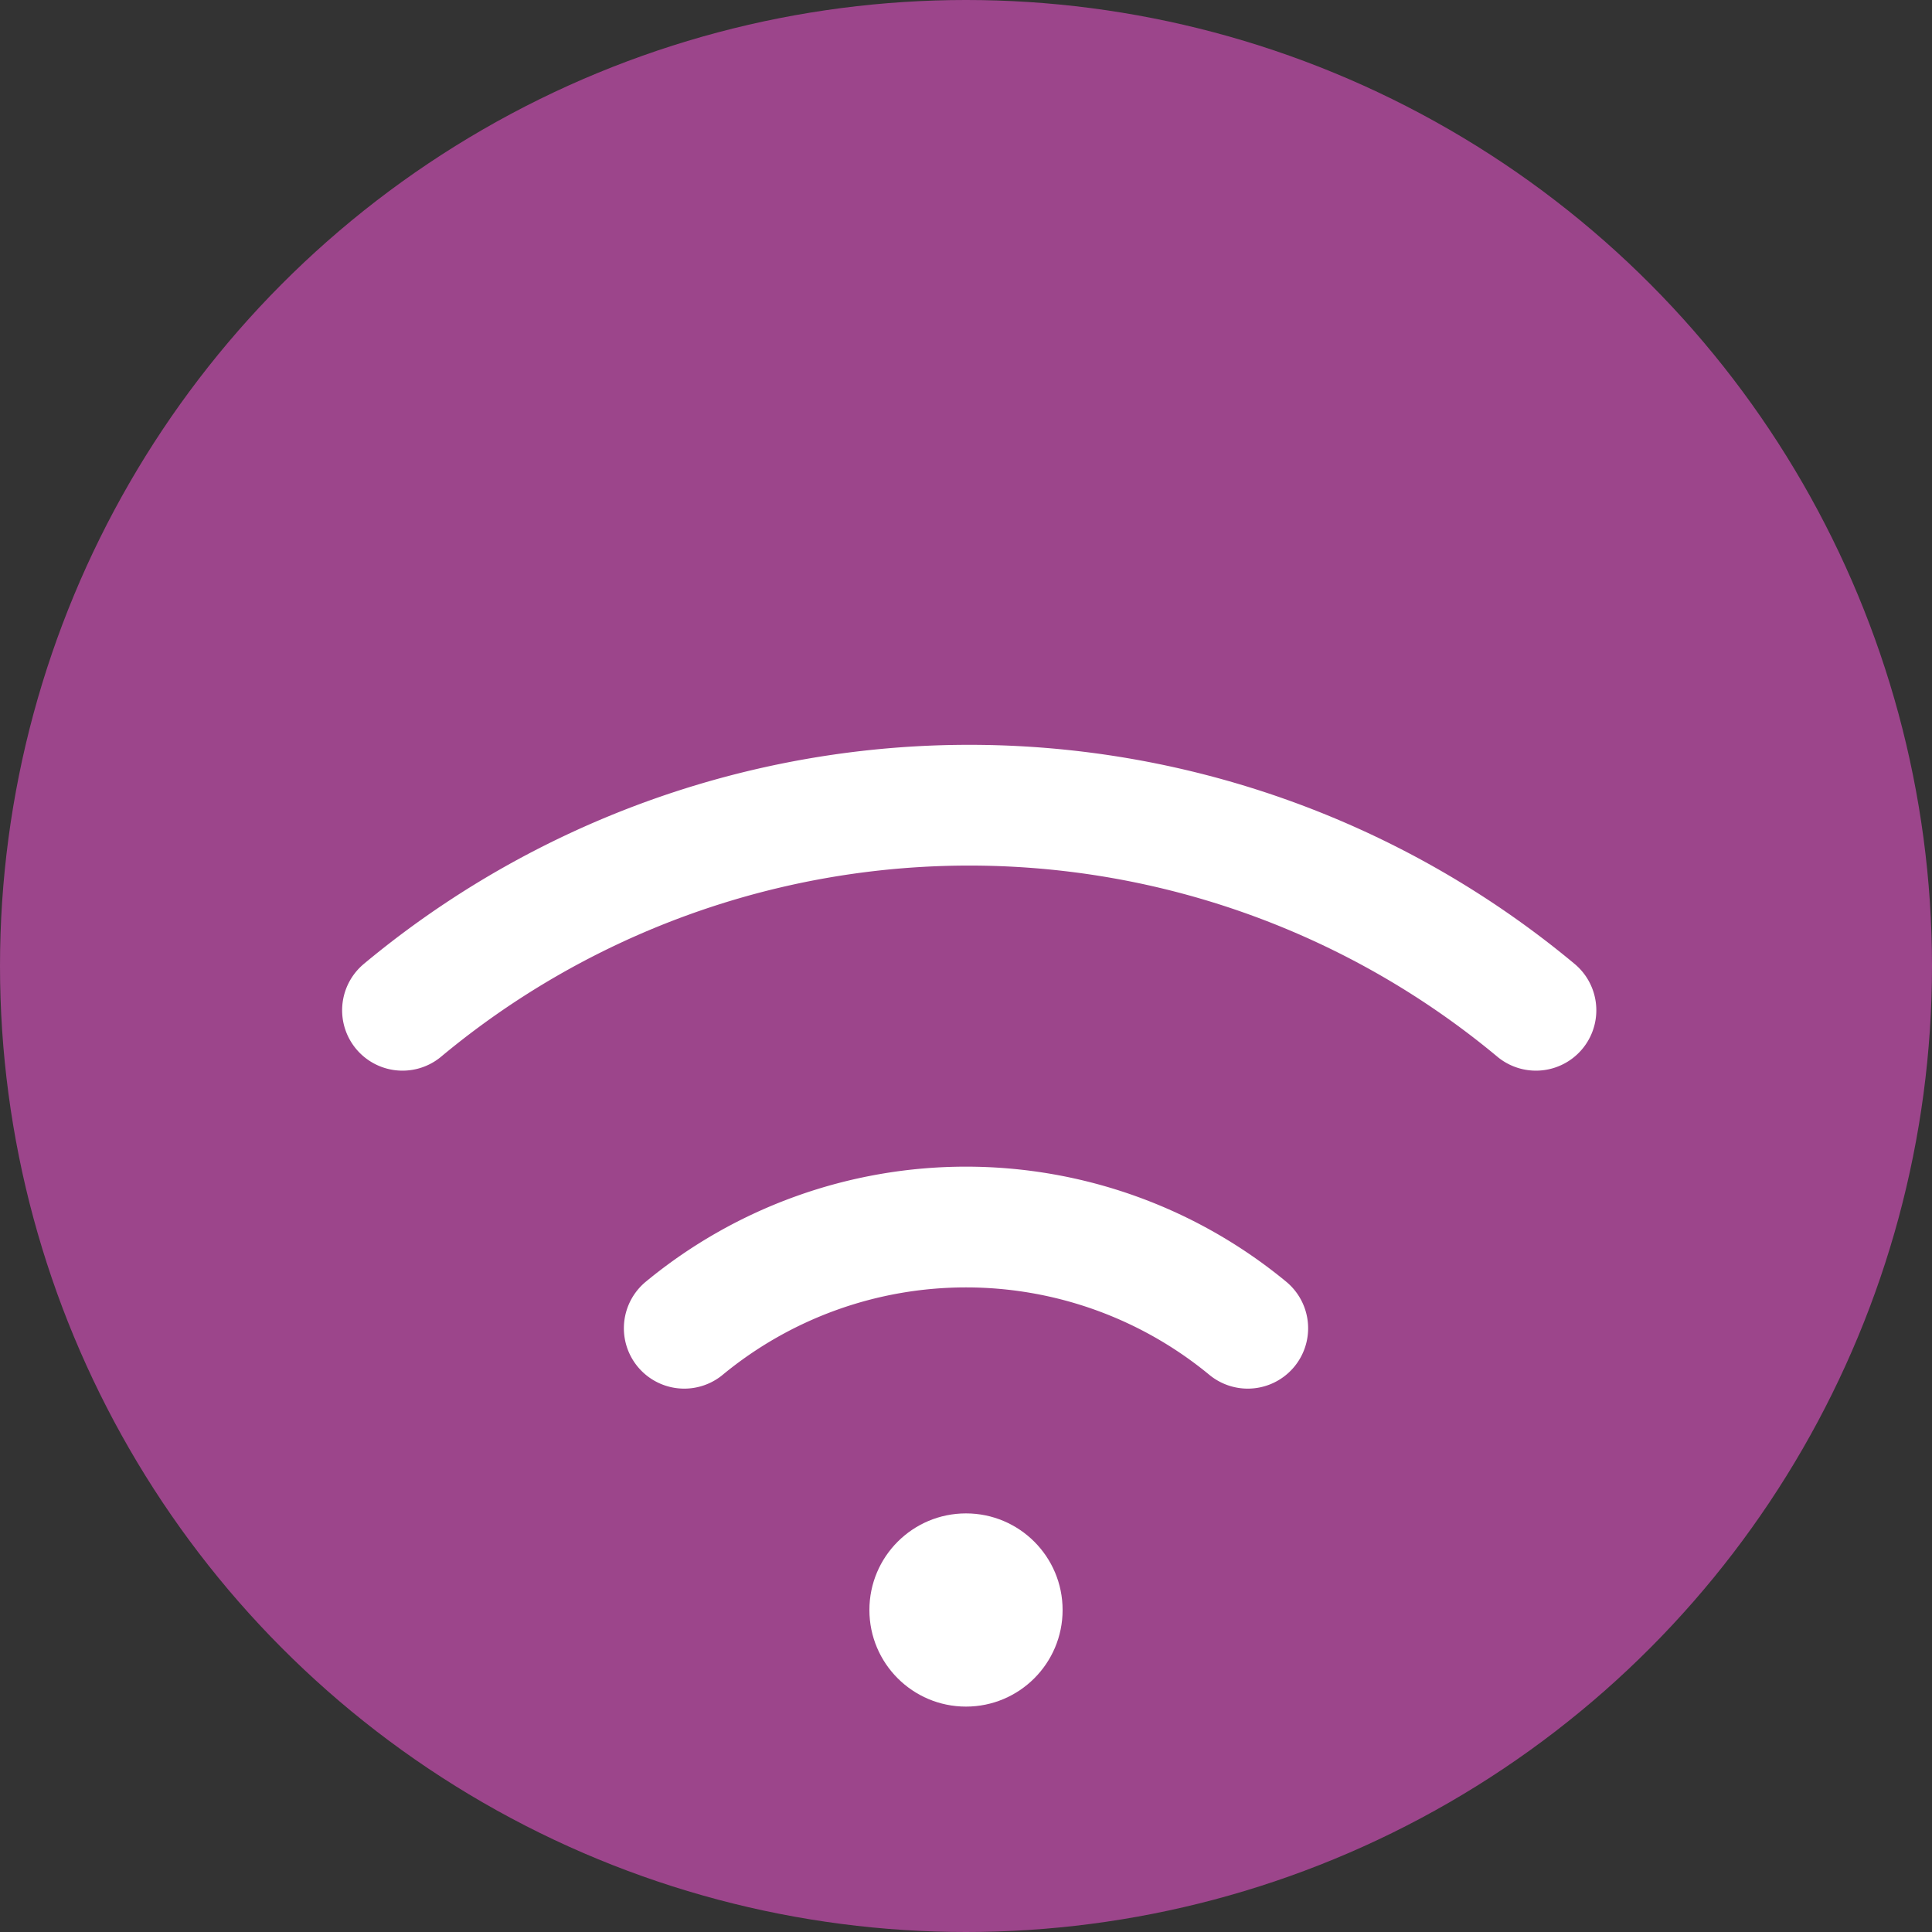 <svg width="32" height="32" viewBox="0 0 24 24" fill="none" xmlns="http://www.w3.org/2000/svg">
  <rect x="0" y="0" width="24" height="24" fill="#333333" stroke="none"/>
  <!-- Background circle for better visibility -->
  <circle cx="12" cy="12" r="12" fill="#9c458b"/>
  
  <!-- WiFi signal lines (same as your logo) -->
  <path d="M5 12.55a11.001 11.001 0 0 1 14.08 0" stroke="white" stroke-width="1.5" stroke-linecap="round"/>
  <path d="M8.5 16.5a5.5 5.5 0 0 1 7 0" stroke="white" stroke-width="1.5" stroke-linecap="round"/>
  
  <!-- Center dot -->
  <circle cx="12" cy="20" r="1.2" fill="white"/>
</svg>
